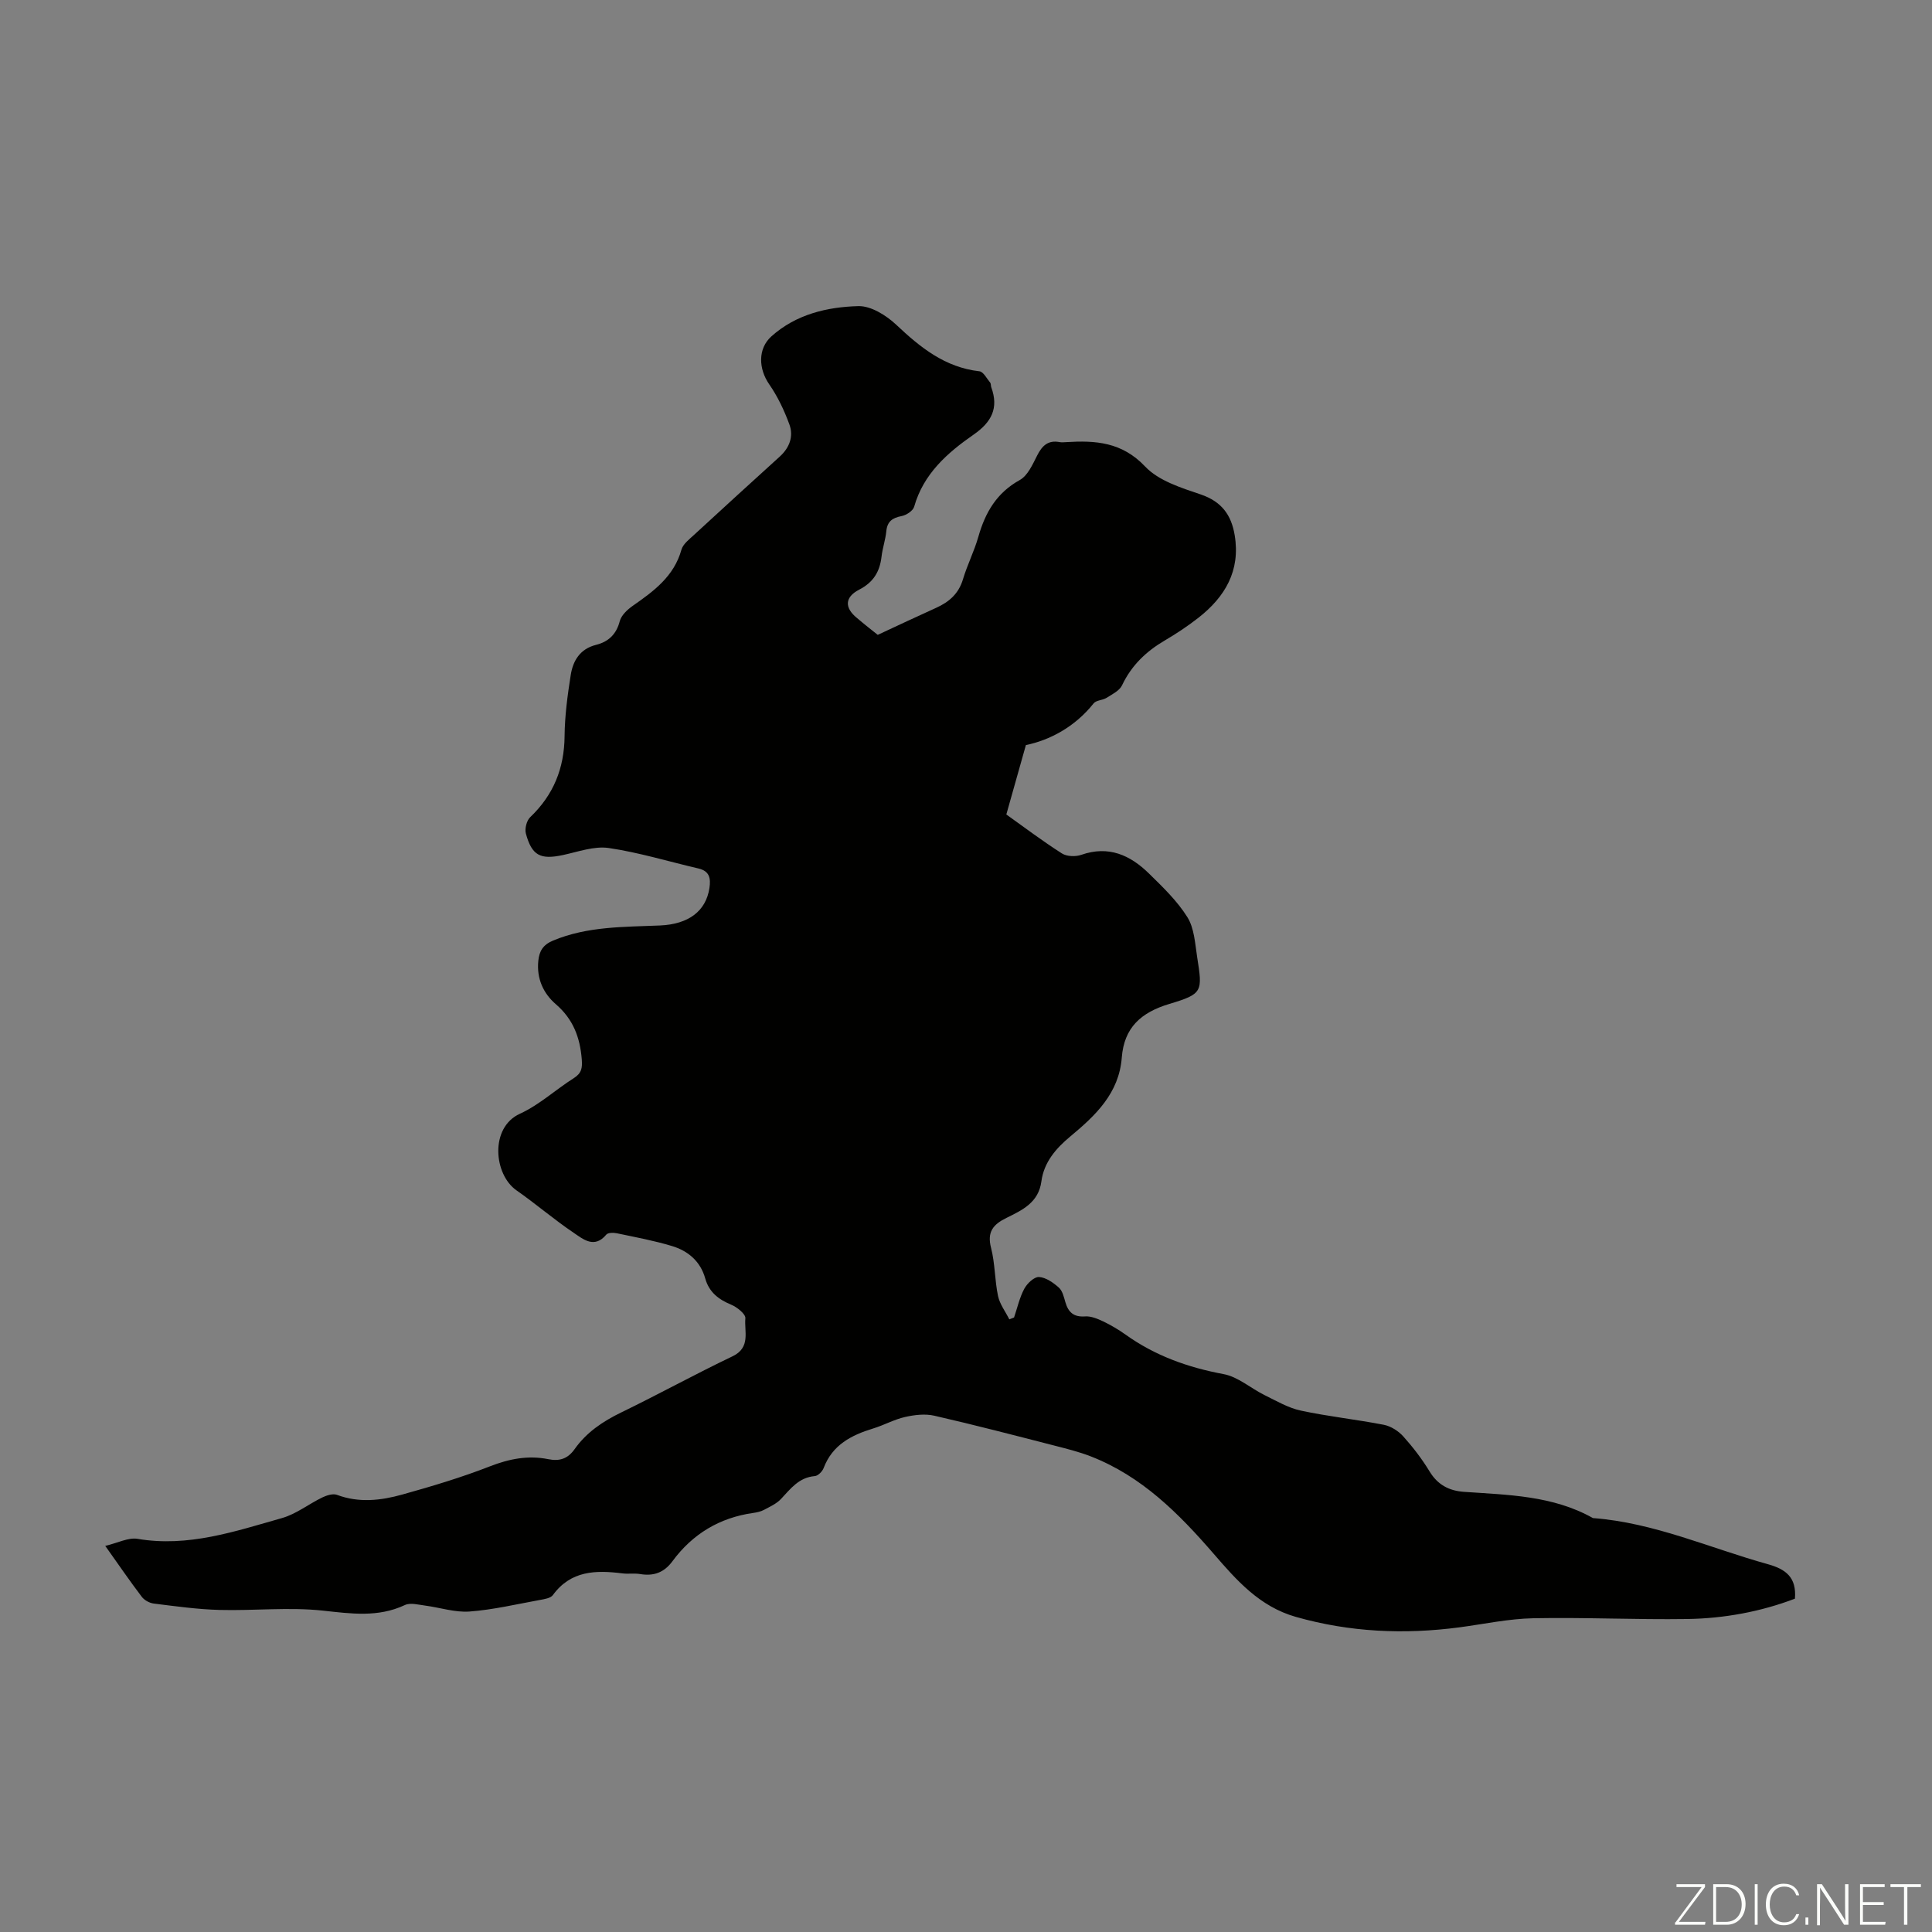 <svg enable-background="new 0 0 400 400" viewBox="0 0 400 400" xmlns="http://www.w3.org/2000/svg"><rect x="0" y="0" width="400" height="400" fill="#808080" stroke="none"/><g fill="#fbfcfa"><path d="m346.9 398 5.4-7.3h-5.2v-.6h5.9v.6l-5.4 7.2h5.5l-.1.6h-6.2v-.5z"/><path d="m354.7 390.1h2.8c2.3 0 3.9 1.6 3.9 4.1s-1.6 4.3-3.9 4.3h-2.8zm.6 7.8h2c2.2 0 3.3-1.6 3.3-3.6 0-1.8-1-3.6-3.3-3.6h-2z"/><path d="m363.9 390.1v8.4h-.6v-8.4z"/><path d="m372.5 396.3c-.4 1.3-1.4 2.3-3.2 2.3-2.4 0-3.7-1.9-3.7-4.3 0-2.3 1.2-4.3 3.7-4.3 1.8 0 2.9 1 3.2 2.4h-.6c-.4-1.1-1.1-1.8-2.5-1.8-2.1 0-3 1.9-3 3.7s.9 3.7 3 3.7c1.4 0 2.1-.7 2.5-1.7z"/><path d="m373.8 398.5v-1.5h.6v1.5z"/><path d="m376.2 398.5v-8.4h1c1.3 2 4.4 6.7 4.9 7.6-.1-1.2-.1-2.4-.1-3.8v-3.8h.7v8.4h-.9c-1.2-1.9-4.4-6.8-5-7.7.1 1.1 0 2.3 0 3.9v3.9h-.6z"/><path d="m390 394.4h-4.3v3.5h4.7l-.1.6h-5.2v-8.4h5.1v.6h-4.5v3.1h4.3z"/><path d="m394.2 390.7h-2.8v-.6h6.3v.6h-2.8v7.8h-.7z"/></g><path d="m181.73 131.44c4.26-1.98 8.17-3.83 12.12-5.61 2.67-1.21 4.63-2.92 5.52-5.89.89-2.99 2.34-5.82 3.19-8.82 1.43-5.01 3.77-9.08 8.58-11.74 1.64-.91 2.65-3.22 3.59-5.07 1.02-2.02 2.25-3.23 4.64-2.78.43.08.9.04 1.34.01 6.09-.38 11.57-.04 16.39 5.06 2.78 2.94 7.43 4.39 11.5 5.77 4.31 1.47 6.33 4.22 7.03 8.44 1.22 7.36-1.99 12.77-7.52 17.1-2.2 1.72-4.55 3.28-6.95 4.69-3.86 2.26-6.9 5.16-8.85 9.28-.53 1.12-2.01 1.84-3.17 2.58-.83.53-2.18.49-2.72 1.17-3.92 4.93-9.16 7.63-14.02 8.63-1.49 5.28-2.73 9.67-4.05 14.37 3.62 2.58 7.46 5.48 11.5 8.06 1.01.65 2.84.71 4.03.29 5.64-1.97 10.12.06 14 3.87 2.87 2.81 5.86 5.68 7.96 9.05 1.43 2.29 1.58 5.45 2.02 8.26 1.12 7.14 1.19 7.61-5.72 9.68-5.95 1.78-9.41 4.93-9.89 11.14-.57 7.37-5.43 11.97-10.63 16.29-3.02 2.5-5.49 5.38-6.01 9.32-.59 4.42-3.99 5.96-7.25 7.57-2.76 1.36-4.03 2.9-3.17 6.21.83 3.22.75 6.67 1.44 9.95.36 1.7 1.54 3.23 2.34 4.84.33-.13.65-.26.98-.39.68-2 1.14-4.12 2.12-5.95.59-1.1 2.04-2.48 3.04-2.43 1.42.08 2.95 1.16 4.1 2.18.76.67 1.05 1.95 1.36 3.02.61 2.1 1.72 3.13 4.09 2.96 1.23-.09 2.59.49 3.76 1.04 1.61.77 3.17 1.7 4.62 2.73 6.12 4.38 12.92 6.8 20.31 8.18 2.98.56 5.61 2.93 8.46 4.34 2.45 1.2 4.9 2.65 7.51 3.21 5.68 1.22 11.49 1.83 17.19 2.94 1.47.29 3.03 1.29 4.04 2.42 2.01 2.24 3.87 4.67 5.43 7.24 1.69 2.78 4.04 4 7.12 4.22 9.14.64 18.38.75 26.7 5.43 12.67.95 24.19 6.21 36.22 9.55 3.7 1.03 5.97 2.71 5.6 7.14-7.01 2.67-14.57 4.09-22.27 4.21-10.62.16-21.25-.37-31.87-.16-5.11.1-10.2 1.2-15.29 1.88-11.44 1.51-22.7 1.02-33.9-2.16-7.53-2.14-12.3-7.62-16.98-13.03-7.27-8.4-14.92-16.09-25.47-20.2-2.49-.97-5.11-1.61-7.71-2.28-8.21-2.11-16.41-4.25-24.68-6.14-1.91-.44-4.11-.18-6.06.26-2.27.51-4.37 1.7-6.61 2.38-4.52 1.38-8.43 3.39-10.25 8.18-.27.72-1.17 1.63-1.84 1.68-3.28.28-4.99 2.59-6.98 4.72-.93 1-2.3 1.61-3.53 2.27-.67.36-1.48.53-2.25.64-6.98.99-12.55 4.36-16.71 10-1.73 2.35-3.88 3.12-6.69 2.65-1.2-.2-2.47.02-3.69-.14-5.48-.69-10.65-.6-14.37 4.49-.48.66-1.76.84-2.72 1.02-4.84.88-9.67 2.03-14.55 2.39-3.01.22-6.11-.83-9.18-1.23-1.4-.18-3.06-.65-4.2-.11-5.58 2.61-11.14 1.78-17 1.15-7.04-.76-14.24.05-21.37-.14-4.55-.12-9.09-.76-13.61-1.32-.89-.11-1.95-.69-2.48-1.39-2.43-3.19-4.69-6.5-7.57-10.55 2.61-.61 4.77-1.78 6.69-1.46 10.47 1.78 20.16-1.54 29.9-4.3 2.94-.83 5.52-2.9 8.33-4.26.91-.44 2.21-.86 3.05-.55 4.55 1.71 9.1 1.18 13.53-.06 6.13-1.71 12.25-3.54 18.17-5.85 4.01-1.56 7.91-2.31 12.07-1.47 2.35.47 4.04-.1 5.45-2.1 2.44-3.45 5.81-5.72 9.62-7.57 7.75-3.76 15.29-7.92 23.06-11.63 3.83-1.83 2.4-5.15 2.66-7.88.08-.86-1.72-2.31-2.94-2.81-2.63-1.09-4.57-2.59-5.37-5.43-.99-3.55-3.56-5.72-6.91-6.72-3.72-1.12-7.56-1.83-11.37-2.63-.71-.15-1.85-.15-2.2.27-2.47 2.97-4.79.95-6.75-.37-4.08-2.75-7.82-5.98-11.86-8.8-4.7-3.29-5.55-13 .72-15.85 4.01-1.83 7.4-4.99 11.18-7.39 1.59-1.01 1.77-2.08 1.63-3.87-.36-4.54-1.78-8.32-5.35-11.4-2.62-2.26-4.02-5.34-3.65-8.99.2-2.01.95-3.33 3.07-4.21 7.14-2.97 14.65-2.8 22.13-3.12 5.95-.26 9.51-3 10.23-7.75.3-2 .04-3.51-2.27-4.05-6.19-1.44-12.32-3.32-18.58-4.24-3.03-.44-6.35.79-9.49 1.46-4.64.99-6.42.13-7.66-4.44-.27-1.01.15-2.7.89-3.4 4.82-4.6 7.06-10.11 7.12-16.78.04-4.22.61-8.46 1.27-12.64.47-2.97 1.91-5.42 5.25-6.26 2.51-.63 4.19-2.14 4.9-4.89.32-1.23 1.58-2.41 2.71-3.2 4.34-3.03 8.52-6.08 10.06-11.6.32-1.16 1.58-2.13 2.56-3.03 5.91-5.45 11.85-10.86 17.8-16.26 2.03-1.84 2.9-4.2 1.99-6.67-1.06-2.89-2.42-5.77-4.17-8.29-2.22-3.2-2.4-7.38.46-9.94 5.09-4.55 11.51-6.08 17.99-6.25 2.62-.07 5.79 1.92 7.86 3.87 4.99 4.7 10.07 8.81 17.2 9.62.83.09 1.53 1.5 2.23 2.34.19.23.12.66.23.97 1.59 4.31.05 7.23-3.64 9.79-5.44 3.78-10.39 8.11-12.32 14.93-.24.86-1.62 1.76-2.61 1.95-1.91.37-2.96 1.1-3.16 3.14-.17 1.77-.79 3.5-.99 5.27-.36 3.11-1.69 5.3-4.61 6.81-3.06 1.58-3.07 3.78-.45 5.9 1.53 1.31 3.11 2.54 4.28 3.47z" fill="#010100"/></svg>